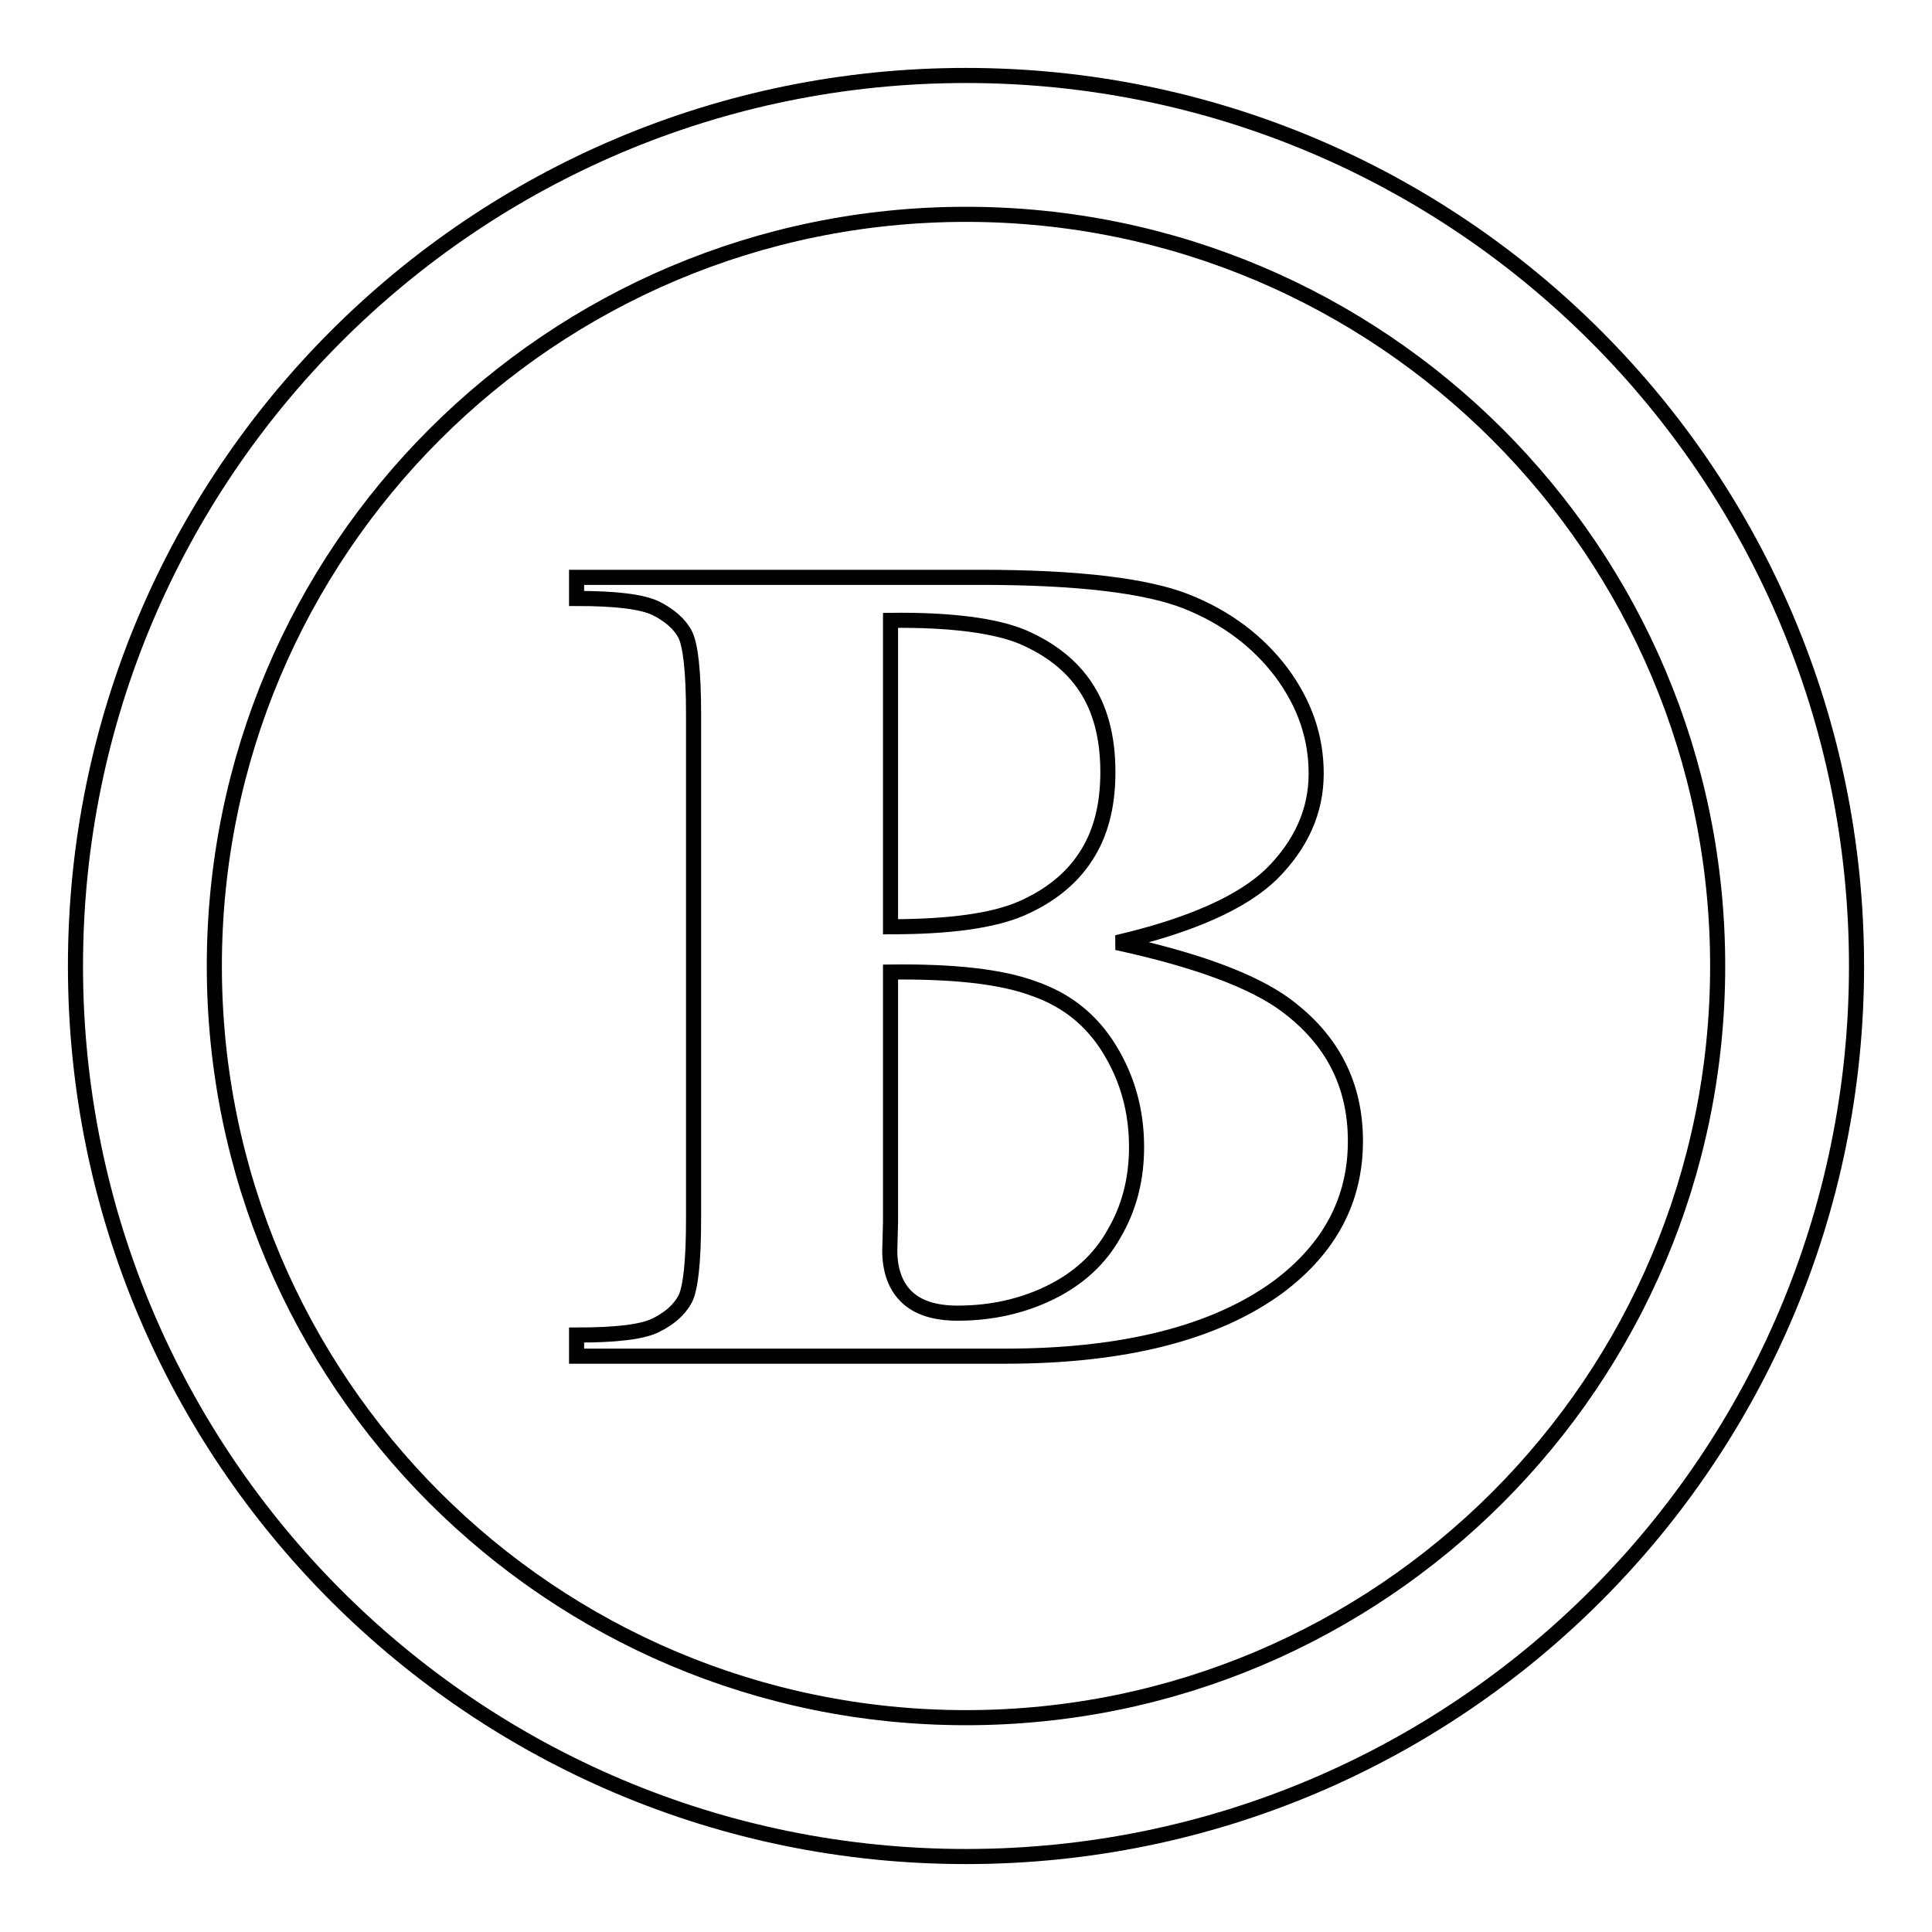 <?xml version="1.0" encoding="utf-8"?>
<!-- Svg Vector Icons : http://www.onlinewebfonts.com/icon -->
<!DOCTYPE svg PUBLIC "-//W3C//DTD SVG 1.1//EN" "http://www.w3.org/Graphics/SVG/1.1/DTD/svg11.dtd">
<svg version="1.1" xmlns="http://www.w3.org/2000/svg" xmlns:xlink="http://www.w3.org/1999/xlink" x="0px" y="0px" viewBox="0 0 256 256" enable-background="new 0 0 256 256" xml:space="preserve">
<g> <path stroke-width="2" fill-opacity="0" stroke="#000000"  d="M128,10C62.8,10,10,62.8,10,128c0,65.2,52.8,118,118,118c65.2,0,118-52.8,118-118C246,62.8,193.2,10,128,10 z M128,227.6c-55,0-99.6-44.6-99.6-99.6S73,28.4,128,28.4S227.6,73,227.6,128S183,227.6,128,227.6z M148,124.9 c10.6,2.3,18.1,5.1,22.4,8.3c6.2,4.6,9.2,10.6,9.2,18c0,7.8-3.4,14.2-10.2,19.3c-8.3,6.1-20.4,9.2-36.2,9.2H76.4v-2.8 c5.2,0,8.7-0.4,10.5-1.3c1.8-0.9,3.1-2,3.9-3.5c0.7-1.4,1.1-4.9,1.1-10.5v-67c0-5.6-0.4-9.1-1.1-10.5c-0.7-1.4-2.1-2.6-3.9-3.5 c-1.9-0.9-5.4-1.3-10.5-1.3v-2.8H130c12.8,0,21.9,1.1,27.2,3.2c5.3,2.1,9.5,5.3,12.6,9.4c3.1,4.2,4.6,8.6,4.6,13.4 c0,5-2,9.4-5.9,13.3C164.7,119.5,157.9,122.6,148,124.9z M118,128.8v33.1l-0.1,3.8c0,2.7,0.8,4.8,2.3,6.2c1.5,1.4,3.7,2.1,6.7,2.1 c4.4,0,8.5-0.9,12.2-2.7c3.7-1.8,6.6-4.4,8.5-7.8c2-3.4,3-7.2,3-11.5c0-4.8-1.2-9.1-3.6-13s-5.7-6.5-10-8 C132.7,129.4,126.4,128.7,118,128.8z M118,122.8c7.8,0,13.6-0.8,17.3-2.4c3.7-1.6,6.6-3.9,8.5-6.8c2-3,3-6.7,3-11.3 c0-4.6-1-8.3-2.9-11.2s-4.7-5.1-8.4-6.7c-3.6-1.5-9.5-2.3-17.5-2.2V122.8z"/></g>
</svg>